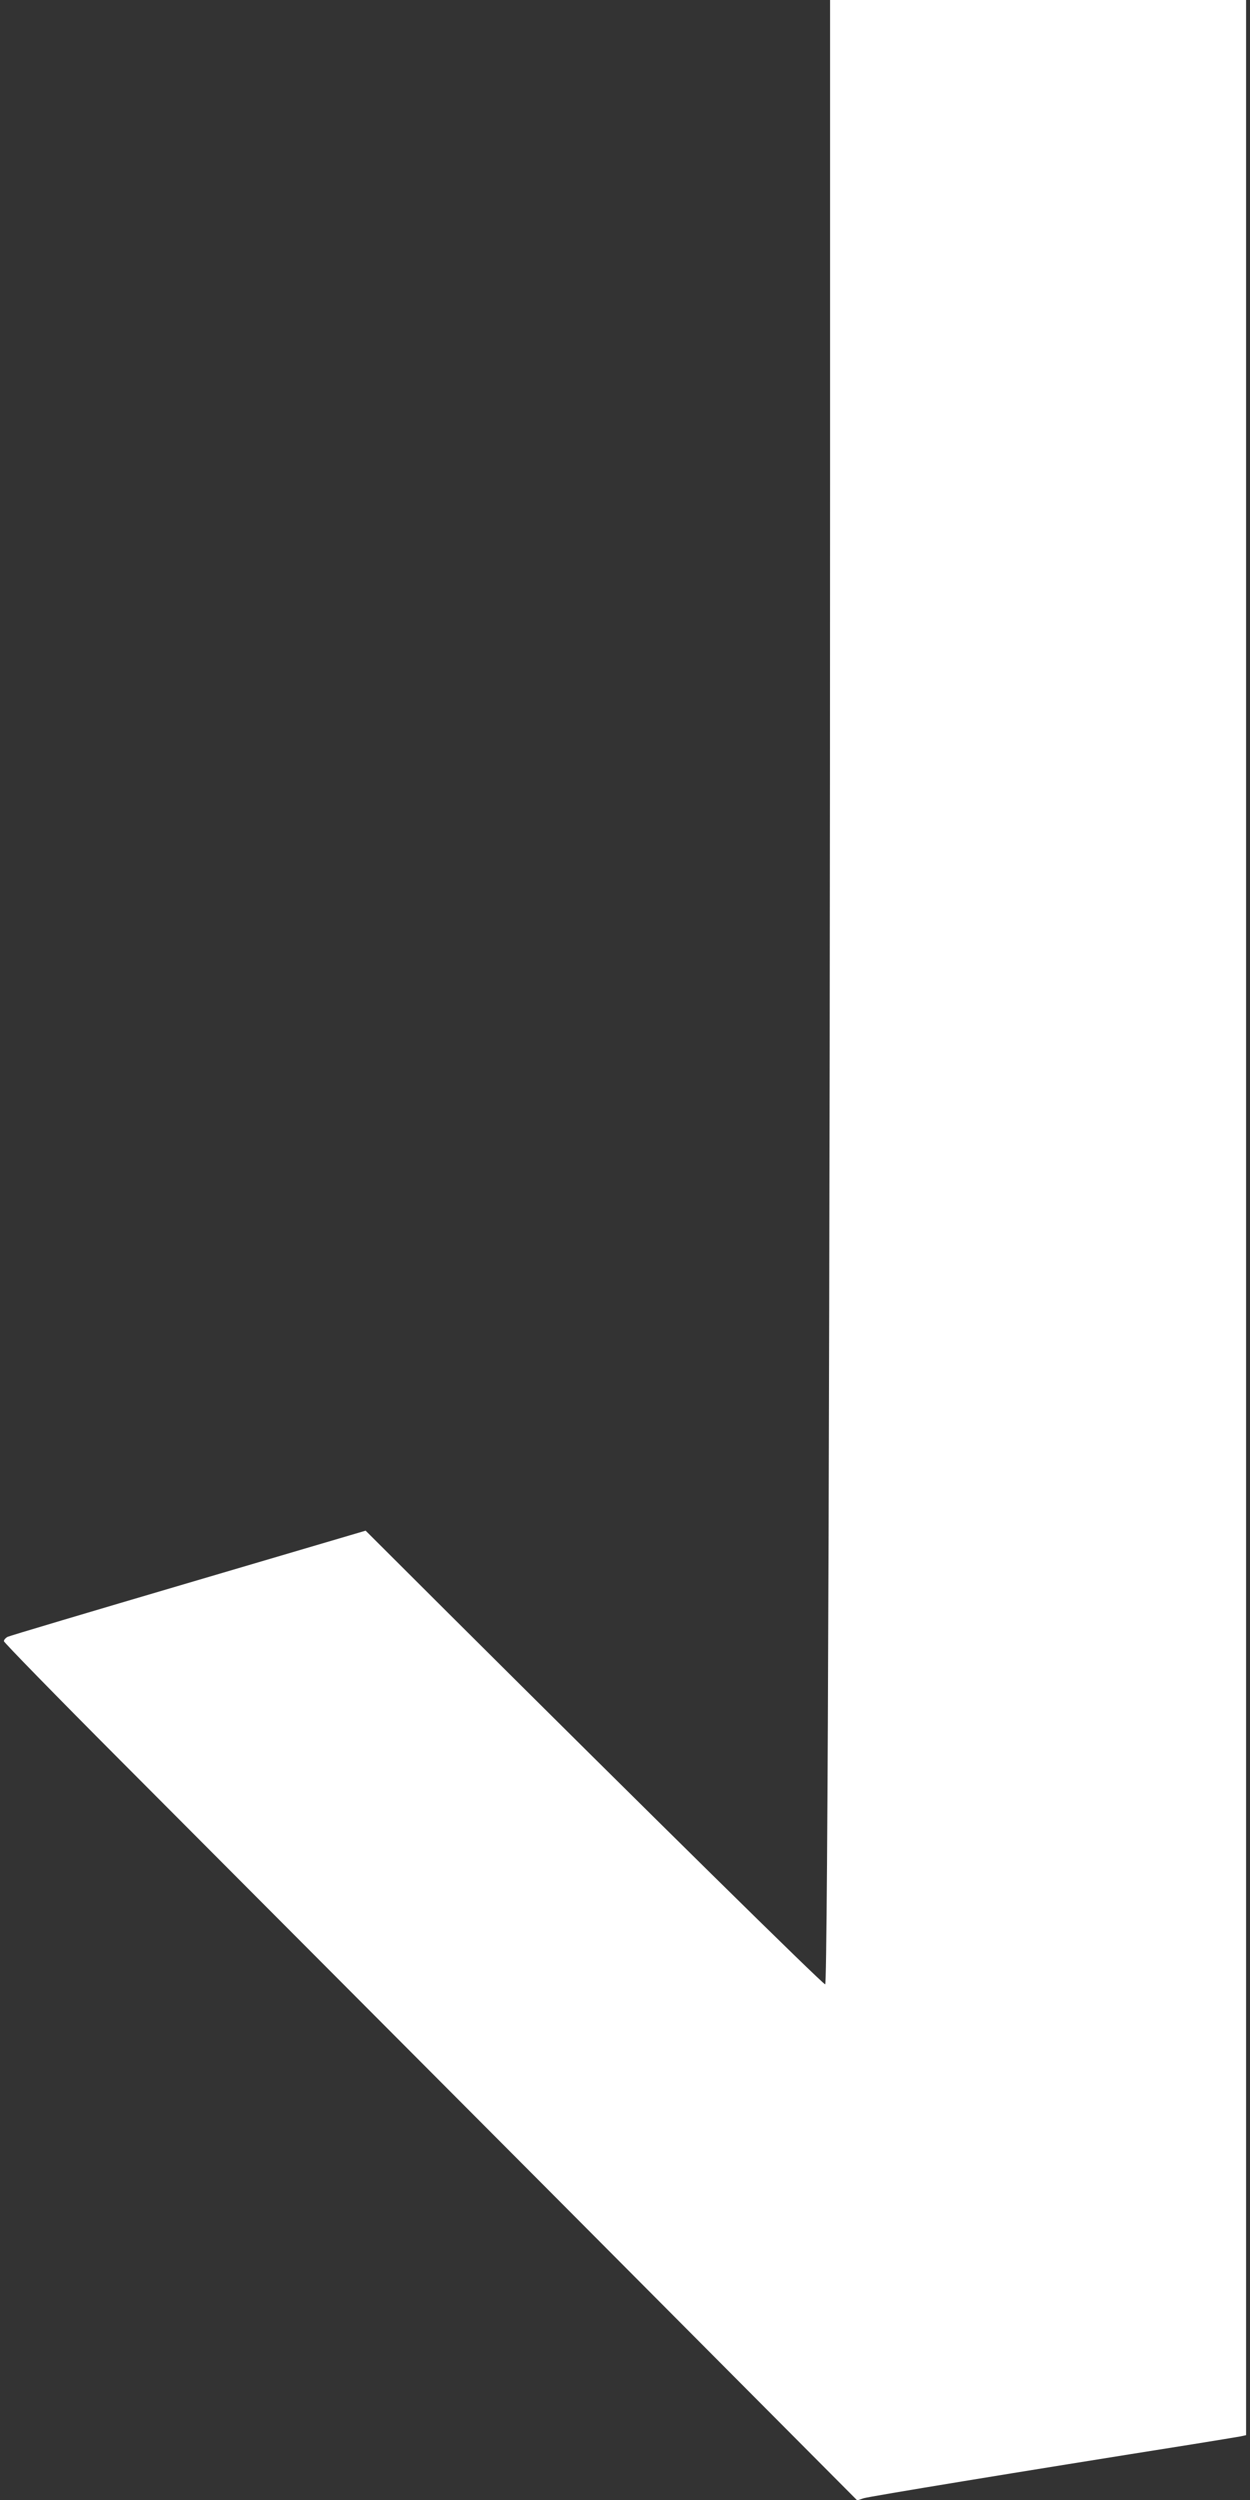 <?xml version="1.0" standalone="no"?>
<!DOCTYPE svg PUBLIC "-//W3C//DTD SVG 20010904//EN"
 "http://www.w3.org/TR/2001/REC-SVG-20010904/DTD/svg10.dtd">
<svg version="1.0" xmlns="http://www.w3.org/2000/svg"
 width="640pt" height="1280pt" viewBox="0 0 640 1280"
 preserveAspectRatio="xMidYMid meet">
<rect x="0" y="0" width="640" height="1280" fill="#333333" stroke="none"/>
<g transform="translate(0,1280) scale(0.1,-0.1)"
fill="#ffffff" stroke="none">
<path d="M4250 10398 c0 -4213 -12 -7758 -25 -7758 -12 0 -897 872 -1932 1903
l-421 420 -909 -268 c-499 -147 -916 -271 -925 -276 -10 -6 -18 -15 -18 -22 0
-6 267 -280 593 -607 326 -327 1309 -1314 2185 -2193 l1591 -1599 33 11 c28 9
781 133 1688 277 118 19 227 37 243 40 l27 6 0 6234 0 6234 -1065 0 -1065 0 0
-2402z"/>
</g>
</svg>
